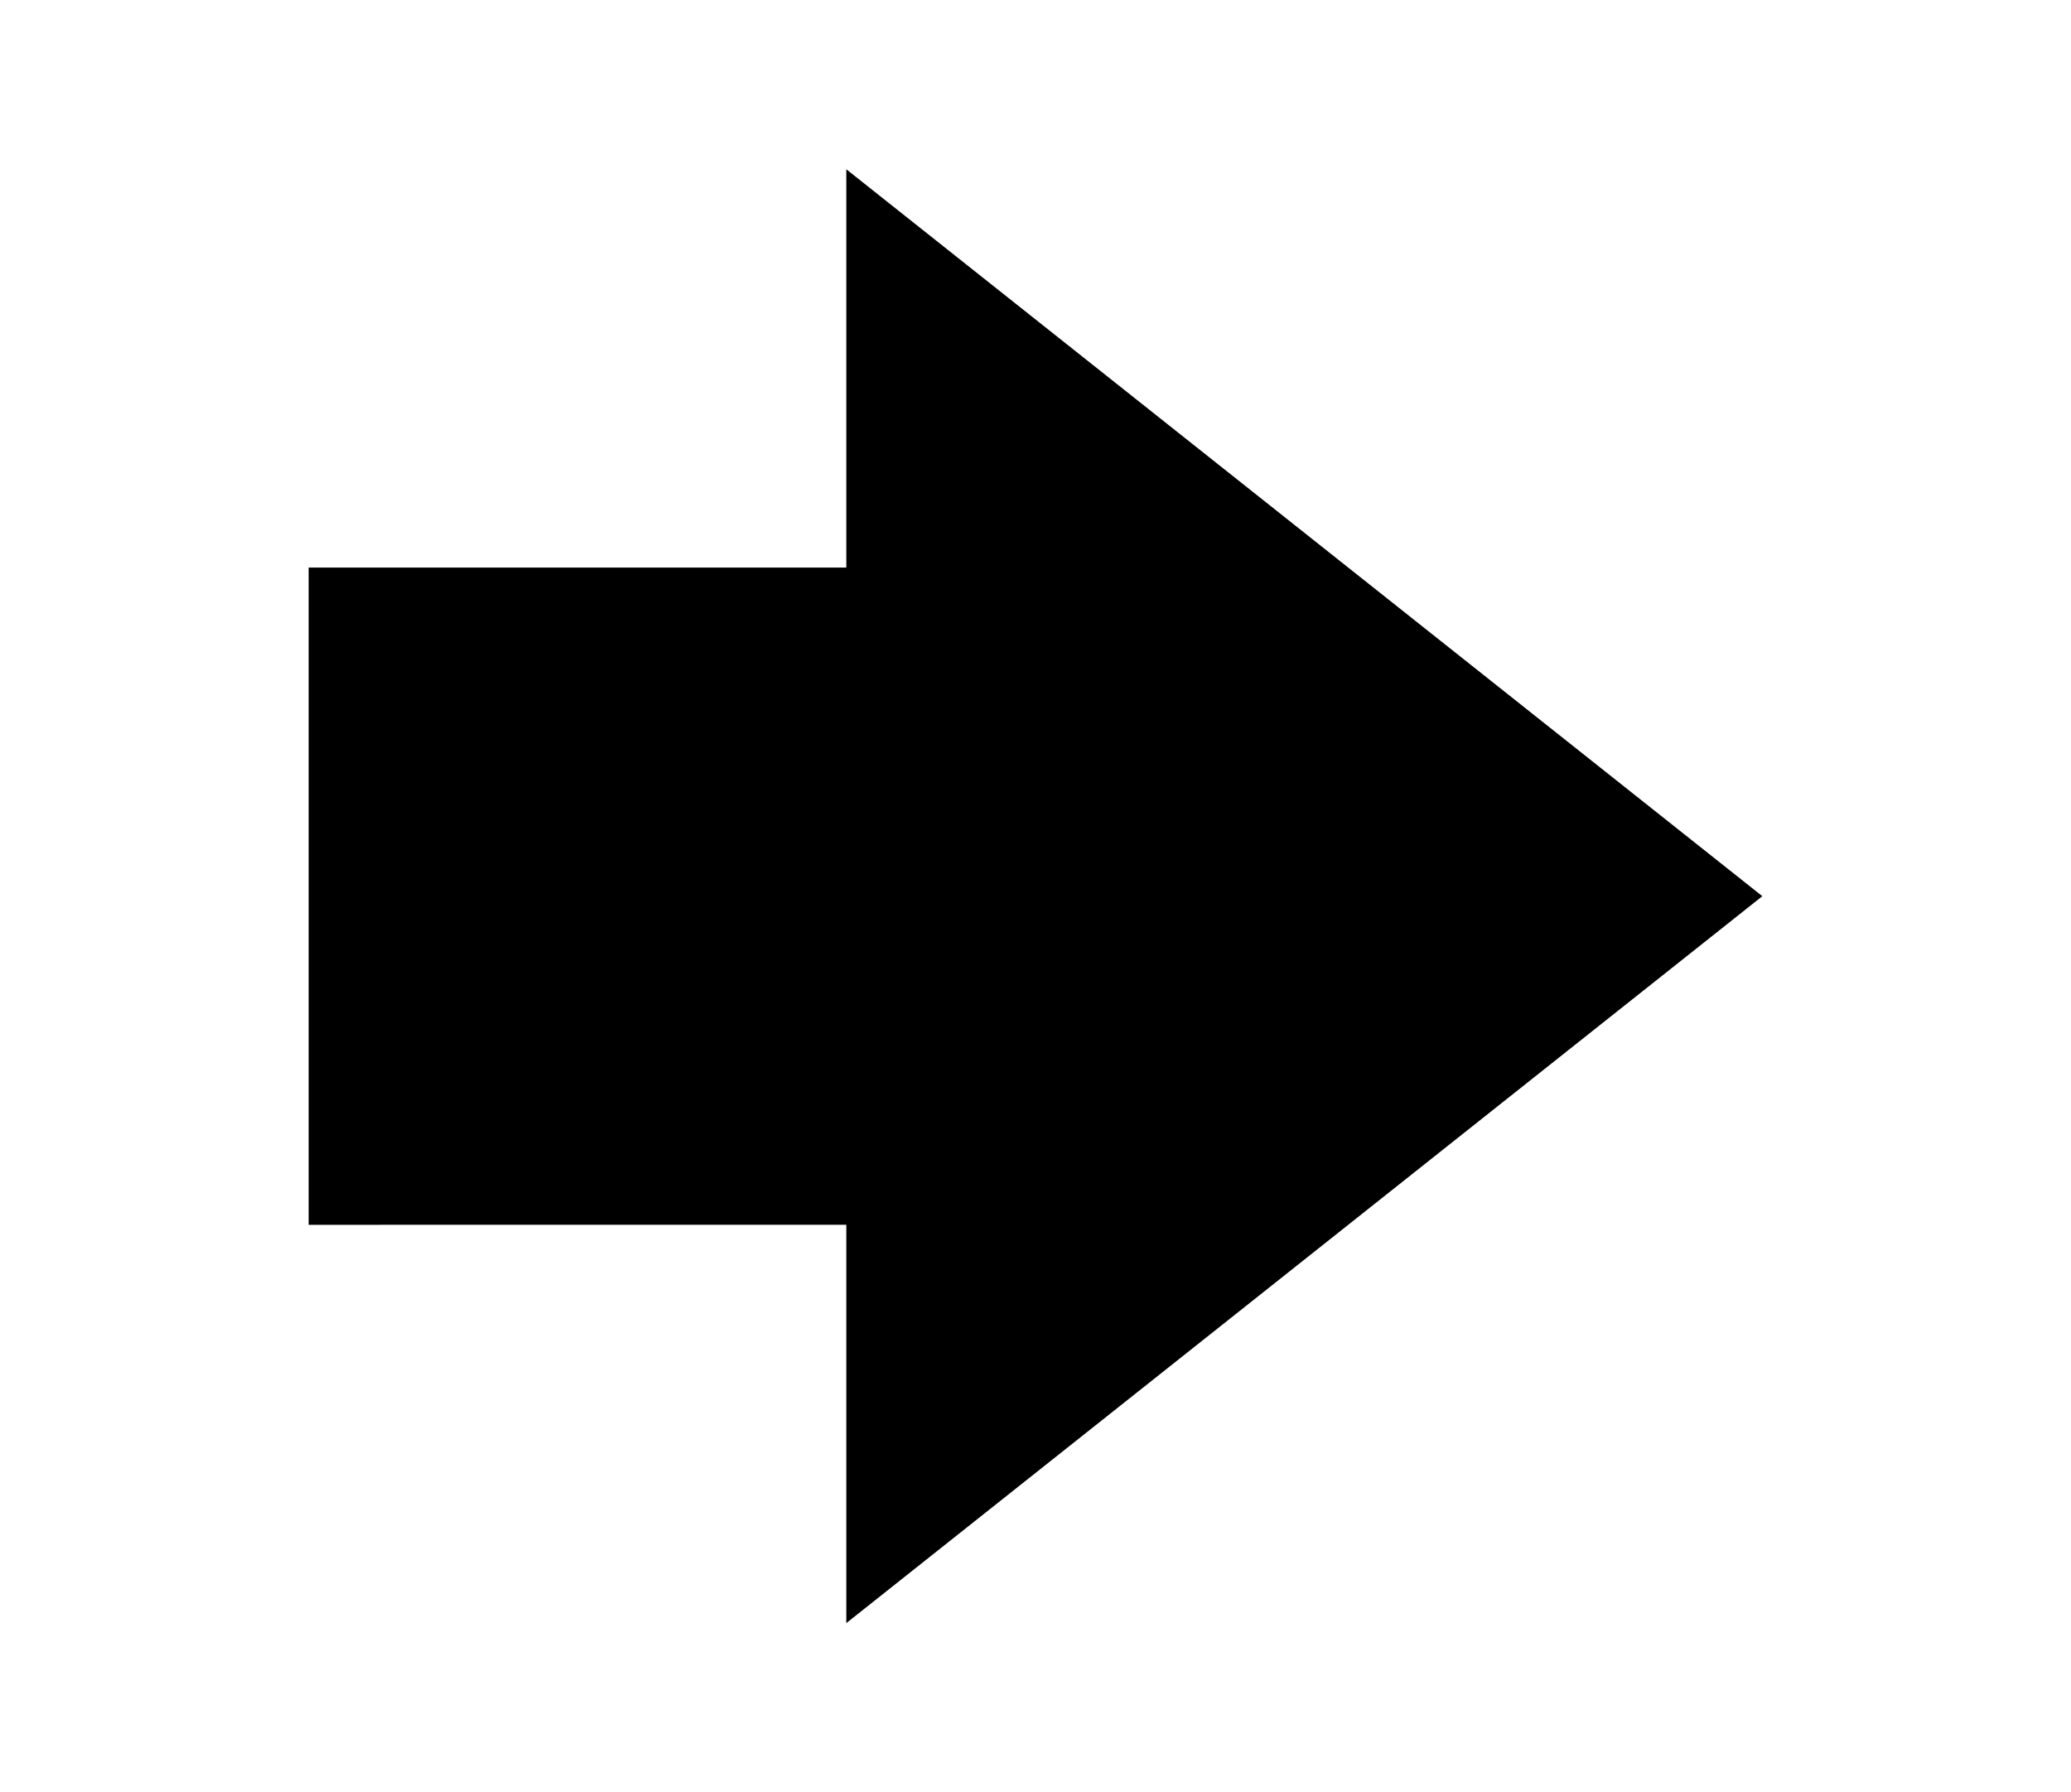 <?xml version="1.0" encoding="utf-8"?>
<!-- Generator: Adobe Illustrator 16.0.0, SVG Export Plug-In . SVG Version: 6.00 Build 0)  -->
<!DOCTYPE svg PUBLIC "-//W3C//DTD SVG 1.1//EN" "http://www.w3.org/Graphics/SVG/1.1/DTD/svg11.dtd">
<svg version="1.1" id="レイヤー_1" xmlns="http://www.w3.org/2000/svg" xmlns:xlink="http://www.w3.org/1999/xlink" x="0px"
	 y="0px" width="20.8px" height="18px" viewBox="0 0 20.8 18" style="enable-background:new 0 0 20.8 18;" xml:space="preserve">
<style type="text/css">
<![CDATA[
	.st0{fill:#EA4335;}
	.st1{fill:#FBBC05;}
	.st2{fill:none;}
	.st3{fill:#34A853;}
	.st4{fill:#4285F4;}
]]>
</style>
<g>
	<path d="M19.7-61.5c1.1-3.6,1.1-7.4,0-11l0-0.1l-0.1,0c-4.9-2.1-10.4-2.1-15.3,0l-0.1,0l0,0.1c-1.1,3.6-1.1,7.4,0,11l0,0.1l0.1,0
		C9.2-59.3,14.8-59.3,19.7-61.5L19.7-61.5L19.7-61.5z M5.3-62.3l-0.1,0L5.3-62.3c-0.9-3.1-0.9-6.4-0.1-9.5l0-0.1l0.1,0
		c4.3-1.7,9.2-1.7,13.5,0l0.1,0l0,0.1c0.8,3.1,0.8,6.3,0,9.4l0,0.1l-0.1,0C14.4-60.5,9.6-60.5,5.3-62.3 M12.6-66.4l-0.1,0l0-0.1v-1
		l0-0.1l0.1,0h2l0.2,0l0-0.2v-1.9l0-0.1l0.1,0h1l0.1,0l0,0.1v1.9l0,0.2l0.2,0h2l0.1,0l0,0.1v1l0,0.1l-0.1,0h-2l-0.2,0l0,0.2v2l0,0.1
		l-0.1,0h-1l-0.1,0l0-0.1v-2l0-0.2l-0.2,0H12.6z M11.3-63.8v0.8l0,0.1l-0.1,0H8l-0.1,0l0-0.1v-0.8l0-0.1l0.1,0h0.3l0.2,0l0-0.2v-3.2
		l0-0.2l-0.2,0H8l-0.1,0l0-0.1v-0.8l0-0.1l0.1,0h2.7l0.1,0l0,0.1v4.3l0,0.2l0.2,0h0.3l0.1,0L11.3-63.8z M11-70.2
		c0,0.8-0.6,1.4-1.4,1.4c-0.7,0-1.4-0.6-1.4-1.4c0-0.8,0.6-1.4,1.4-1.4C10.3-71.6,11-71,11-70.2"/>
</g>
<rect y="-76" class="st2" width="24" height="18"/>
<g>
	<rect x="157.8" y="-67.4" width="2.6" height="0.8"/>
	<rect x="149.6" y="-67.4" width="2.6" height="0.8"/>
	<rect x="154.6" y="-72.4" width="0.8" height="2.6"/>
	<rect x="154.6" y="-64.2" width="0.8" height="2.6"/>
	<rect x="153.8" y="-68.2" transform="matrix(0.707 -0.707 0.707 0.707 92.755 89.963)" width="2.4" height="2.4"/>
	<path d="M155-58.7c-4.6,0-8.3-3.7-8.3-8.3c0-4.6,3.7-8.3,8.3-8.3c4.6,0,8.3,3.7,8.3,8.3C163.3-62.4,159.6-58.7,155-58.7z M155-74.1
		c-3.9,0-7.1,3.2-7.1,7.1c0,3.9,3.2,7.1,7.1,7.1s7.1-3.2,7.1-7.1C162.1-70.9,158.9-74.1,155-74.1z"/>
	<rect x="146.7" y="-75.3" class="st2" width="16.7" height="16.6"/>
</g>
<rect x="144" y="-76" class="st2" width="22" height="18"/>
<g>
	<path d="M54.5-72.5c-0.4,1.3-0.6,2.6-0.7,4l0,0.1l0.1,0h1l0.1,0l0-0.1c0.1-1,0.3-2.1,0.5-3.1l0-0.1l0.1,0c4.5-1.8,9.4-1.8,13.9,0
		l0.1,0l0,0.1c0.8,3,0.8,6.2,0,9.2l0,0.1l-0.1,0c-4.5,1.8-9.4,1.8-13.9,0l-0.1,0l0-0.1c-0.3-1-0.4-2-0.5-3.1l0-0.1l-0.1,0h-1l-0.1,0
		l0,0.1c0.1,1.3,0.3,2.7,0.7,4l0,0.1l0.1,0c5.1,2.2,10.8,2.2,15.8,0l0.1,0l0-0.1c1-3.6,1-7.4,0-10.9l0-0.1l-0.1,0
		C65.4-74.7,59.6-74.7,54.5-72.5L54.5-72.5L54.5-72.5z"/>
	<polygon points="46.8,-66.6 46.8,-66.4 46.9,-66.4 59.9,-66.4 60.1,-66.5 59.9,-66.4 57.8,-65.2 57.6,-65.1 57.8,-65 58.3,-64.2 
		58.3,-64 58.4,-64.1 63.3,-67 63.5,-67 63.3,-67.1 58.4,-69.9 58.3,-70 58.3,-69.9 57.8,-69 57.6,-68.9 57.8,-68.9 59.9,-67.7 
		60.1,-67.6 59.9,-67.6 46.9,-67.6 46.8,-67.6 46.8,-67.5 	"/>
</g>
<rect x="44" y="-76" class="st2" width="30" height="18"/>
<g>
	<path d="M122-72.9L96-61.2h26V-72.9z M121-62.2h-20l20-9V-62.2z"/>
</g>
<rect x="94" y="-76" class="st2" width="30" height="18"/>
<rect x="186" y="-76" class="st2" width="22" height="18"/>
<g>
	<g>
		<g>
			<circle class="st3" cx="204.4" cy="-70.5" r="1.2"/>
		</g>
		<g>
			<circle class="st0" cx="200.9" cy="-67.8" r="2.3"/>
		</g>
		<g>
			<circle class="st1" cx="200.9" cy="-62" r="2.7"/>
		</g>
		<g>
			<circle class="st4" cx="193.2" cy="-70.1" r="4.6"/>
		</g>
	</g>
</g>
<g>
	<g>
		<path d="M18-23c0,0-0.1,0-0.1-0.1l-0.1-0.1l-5-5l-5,5l-0.1,0.1c0,0-0.1,0.1-0.1,0.1l0,0c0,0-0.1,0-0.1-0.1l-0.1-0.1l-0.5-0.5
			L7-23.7c0,0-0.1-0.1-0.1-0.1c0,0,0-0.1,0.1-0.1L7.1-24l5-5l-5-5L7-34.1c0,0-0.1-0.1-0.1-0.1c0,0,0-0.1,0.1-0.1l0.1-0.1l0.5-0.5
			L7.6-35c0,0,0.1-0.1,0.1-0.1l0,0c0,0,0.1,0,0.1,0.1l0.1,0.1l5,5l5-5l0.1-0.1C18-35,18-35,18-35c0,0,0.1,0,0.1,0.1l0.1,0.1l0.5,0.5
			l0.1,0.1c0,0,0.1,0.1,0.1,0.1c0,0,0,0.1-0.1,0.1L18.7-34l-5,5l5,5l0.1,0.1c0,0,0.1,0.1,0.1,0.1s0,0.1-0.1,0.1l-0.1,0.1l-0.5,0.5
			l0,0.1C18.1-23,18.1-23,18-23z"/>
	</g>
	<g>
		<path d="M13.9-21.5C13.8-21.5,13.8-21.5,13.9-21.5l-0.2-0.1l-3.7-2.2l-0.2-0.1c0,0-0.1-0.1-0.1-0.1c0,0,0-0.1,0-0.1l0.2-0.1
			l0.5-0.5l0-0.1c0,0,0.1-0.1,0.1-0.1c0,0,0.1,0,0.1,0l0,0.1l2.1,1.2l0-3.1l0-0.3c0,0,0-0.1,0.1-0.1c0,0,0.1,0,0.1,0l0.2,0.2
			l0.7,0.6l0,0c0,0,0.1,0,0.1,0.1s0,0.1,0,0.1l0,0v4.3l0,0.1c0,0,0,0,0,0.1C14-21.6,13.9-21.5,13.9-21.5
			C13.9-21.5,13.9-21.5,13.9-21.5z"/>
	</g>
	<g>
		<path d="M12.9-30.9C12.9-30.9,12.8-30.9,12.9-30.9c-0.1,0-0.1-0.1-0.1-0.1l0-0.3v-3.1l-2.1,1.2l0,0.1c0,0-0.1,0.1-0.1,0
			s-0.1,0-0.1-0.1l0-0.1l-0.5-0.5l-0.2-0.1c0,0-0.1-0.1,0-0.1c0,0,0-0.1,0.1-0.1l0.2-0.1l3.7-2.2l0.1-0.1c0,0,0.1,0,0.1,0
			c0,0,0.1,0.1,0.1,0.1l0,0.1l0,4.2l0,0c0,0,0,0.1,0,0.1s-0.1,0.1-0.1,0.1l0,0l-0.7,0.6L12.9-30.9C12.9-30.9,12.9-30.9,12.9-30.9z"
			/>
	</g>
	<g>
		<path d="M7.4-25.3C7.4-25.3,7.3-25.3,7.4-25.3l-0.1-0.1l-0.2-0.1c0,0,0,0,0,0c0,0,0,0,0,0H3.4l-0.1,0c0,0-0.1,0-0.1,0
			c0,0,0-0.1,0-0.1l0-0.1v-6.5l0-0.1c0,0,0-0.1,0-0.1c0,0,0.1,0,0.1,0l0.1,0H7c0,0,0,0,0,0c0,0,0,0,0,0l0.2-0.1l0-0.1
			c0,0,0.1-0.1,0.1,0c0,0,0.1,0,0.1,0.1l0,0.1L8.1-32l0.1,0.1c0,0,0.1,0.1,0,0.1c0,0,0,0.1-0.1,0.1l-0.1,0l-0.3,0.2v5.1L8-26.3
			l0.1,0c0,0,0.1,0,0.1,0.1c0,0,0,0.1,0,0.1L8.1-26l-0.5,0.6l0,0.1C7.5-25.3,7.4-25.3,7.4-25.3C7.4-25.3,7.4-25.3,7.4-25.3z
			 M4.4-26.7h2.1v-4.6H4.4V-26.7z"/>
	</g>
</g>
<rect y="-38" class="st2" width="22" height="18"/>
<g>
	<path d="M46.3-23.5L46.3-23.5L46.3-23.5c4.9,2.2,10.5,2.2,15.4,0.1l0.1,0l0-0.1c1.1-3.6,1.1-7.4,0-11l0-0.1l-0.1,0
		c-4.9-2.1-10.4-2.1-15.3,0l-0.1,0l0,0.1C45.2-30.9,45.2-27.1,46.3-23.5z M47.2-24.3c-0.8-3.1-0.8-6.3,0-9.4l0-0.1l0.1,0
		c4.3-1.7,9.2-1.7,13.5,0l0.1,0l0,0.1c0.8,3.1,0.8,6.3,0,9.4l0,0.1l-0.1,0C56.4-22.5,51.6-22.5,47.2-24.3l0,0.1L47.2-24.3z"/>
	<polygon points="59.2,-31.2 59.2,-32.2 59.2,-32.4 59.1,-32.4 48.9,-32.4 48.8,-32.4 48.8,-32.2 48.8,-31.2 48.8,-31.1 48.9,-31.1 
		59.1,-31.1 59.2,-31.1 	"/>
	<polygon points="59.2,-28.4 59.2,-28.5 59.2,-29.5 59.2,-29.7 59.1,-29.6 48.9,-29.6 48.8,-29.7 48.8,-29.5 48.8,-28.5 48.8,-28.4 
		48.9,-28.4 59.1,-28.4 	"/>
	<polygon points="59.2,-26.8 59.2,-26.9 59.1,-26.9 48.9,-26.9 48.8,-26.9 48.8,-26.8 48.8,-25.8 48.8,-25.6 48.9,-25.7 59.1,-25.7 
		59.2,-25.6 59.2,-25.8 	"/>
</g>
<rect x="42" y="-38" class="st2" width="24" height="18"/>
<path d="M89.1-30.8h4v-5.4h6.5v5.4h4l-7.3,9.1L89.1-30.8z"/>
<rect x="86" y="-38" class="st2" width="20.8" height="18"/>
<path d="M144.5-27.2h-4v5.4h-6.5v-5.4h-4l7.3-9.1L144.5-27.2z"/>
<rect x="126.8" y="-38" class="st2" width="20.8" height="18"/>
<path d="M179.8-36.3v4h5.4v6.5h-5.4v4l-9.1-7.3L179.8-36.3z"/>
<rect x="167.6" y="-38" class="st2" width="20.8" height="18"/>
<path d="M8.5,16.3v-4H3.1V5.7h5.4v-4L17.7,9L8.5,16.3z"/>
<rect class="st2" width="20.8" height="18"/>
<path d="M45.1,14.5L45.1,14.5L45.1,14.5c4.9,2.2,10.5,2.2,15.4,0.1l0.1,0l0-0.1c1.1-3.6,1.1-7.4,0-11l0-0.1l-0.1,0
	c-4.9-2.1-10.4-2.1-15.3,0l-0.1,0l0,0.1C44,7.1,44,10.9,45.1,14.5z M46,13.7c-0.8-3.1-0.8-6.3,0-9.4l0-0.1l0.1,0
	c4.3-1.7,9.2-1.7,13.5,0l0.1,0l0,0.1c0.8,3.1,0.8,6.3,0,9.4l0,0.1l-0.1,0C55.2,15.5,50.4,15.5,46,13.7l0,0.1L46,13.7z"/>
<g>
	<polygon points="49.1,11.1 49.1,10.9 49.1,11 47.5,11 47.5,10.9 47.5,11.1 47.5,12.4 47.5,12.5 47.5,12.5 49.1,12.5 49.1,12.5 
		49.1,12.4 	"/>
	<polygon points="52.1,11.1 52.1,10.9 52.1,11 50.5,11 50.5,10.9 50.5,11.1 50.5,12.4 50.5,12.5 50.5,12.5 52.1,12.5 52.1,12.5 
		52.1,12.4 	"/>
	<polygon points="55.1,11.1 55.1,10.9 55.1,11 53.5,11 53.5,10.9 53.5,11.1 53.5,12.4 53.5,12.5 53.5,12.5 55.1,12.5 55.1,12.5 
		55.1,12.4 	"/>
	<polygon points="58.1,11.1 58.1,10.9 58.1,11 56.5,11 56.5,10.9 56.5,11.1 56.5,12.4 56.5,12.5 56.5,12.5 58.1,12.5 58.1,12.5 
		58.1,12.4 	"/>
</g>
<rect x="40.8" class="st2" width="24" height="18"/>
<rect x="84.8" class="st2" width="24" height="18"/>
<path d="M104.9,9.9H88.4V8.1h16.5V9.9z M104.9,12.9H88.4v1.7h16.5V12.9z M104.9,3.4H88.4v1.8h16.5V3.4z"/>
<path d="M133.1,3.5c-1.1,3.6-1.1,7.4,0,11l0,0.1l0.1,0c4.9,2.1,10.4,2.1,15.3,0l0.1,0l0-0.1c1.1-3.6,1.1-7.4,0-11l0-0.1l-0.1,0
	C143.6,1.3,138,1.3,133.1,3.5L133.1,3.5L133.1,3.5z M147.6,13.7l0,0.1L147.6,13.7c-4.4,1.8-9.2,1.8-13.6,0.1l-0.1,0l0-0.1
	c-0.8-3.1-0.8-6.3,0-9.4l0-0.1l0.1,0c4.3-1.7,9.2-1.7,13.5,0l0.1,0l0,0.1C148.4,7.4,148.4,10.6,147.6,13.7 M139.1,7.4h-3.9l-0.1,0
	l0-0.1V6.4l0-0.1l0.1,0h3.9l0.1,0l0,0.1v0.9l0,0.1L139.1,7.4z M139.1,9.5h-3.9l-0.1,0l0-0.1V8.6l0-0.1l0.1,0h3.9l0.1,0l0,0.1v0.9
	l0,0.1L139.1,9.5z M139.1,11.7h-3.9l-0.1,0l0-0.1v-0.9l0-0.1l0.1,0h3.9l0.1,0l0,0.1v0.9l0,0.1L139.1,11.7z M143.6,5.7l0,0.1l3.2,5.9
	l0.1,0.1l-0.1,0h-6.4l-0.1,0l0.1-0.1l3.2-5.9L143.6,5.7z"/>
<path d="M177.1,14.6L177.1,14.6c5,2.1,10.5,2.1,15.4,0l0.1,0l0-0.1c1.1-3.6,1.1-7.4,0-11l0-0.1l-0.1,0c-4.9-2.1-10.4-2.1-15.3,0
	l-0.1,0l0,0.1C176,7.1,176,10.9,177.1,14.6L177.1,14.6z M191.6,4.3c0.8,3.1,0.8,6.3,0,9.4l0,0.1l-0.1,0c-4.3,1.7-9.2,1.7-13.5,0
	l-0.1,0l0-0.1c-0.8-3.1-0.8-6.3,0-9.4l0-0.1l0.1,0C182.4,2.5,187.2,2.5,191.6,4.3l0-0.1L191.6,4.3 M183.2,10.6l0,0.1v0.9l0,0.1
	l-0.1,0h-3.9l-0.1,0l0-0.1v-0.9l0-0.1l0.1,0h3.9L183.2,10.6z M183.2,8.4l0,0.1v0.9l0,0.1l-0.1,0h-3.9l-0.1,0l0-0.1V8.6l0-0.1l0.1,0
	h3.9L183.2,8.4z M183.2,6.2l0,0.1v0.9l0,0.1l-0.1,0h-3.9l-0.1,0l0-0.1V6.4l0-0.1l0.1,0h3.9L183.2,6.2z M187.6,12.2l-3.2-5.9
	l-0.1-0.1l0.1,0h6.4l0.1,0l-0.1,0.1L187.6,12.2l0,0.1L187.6,12.2z"/>
</svg>
